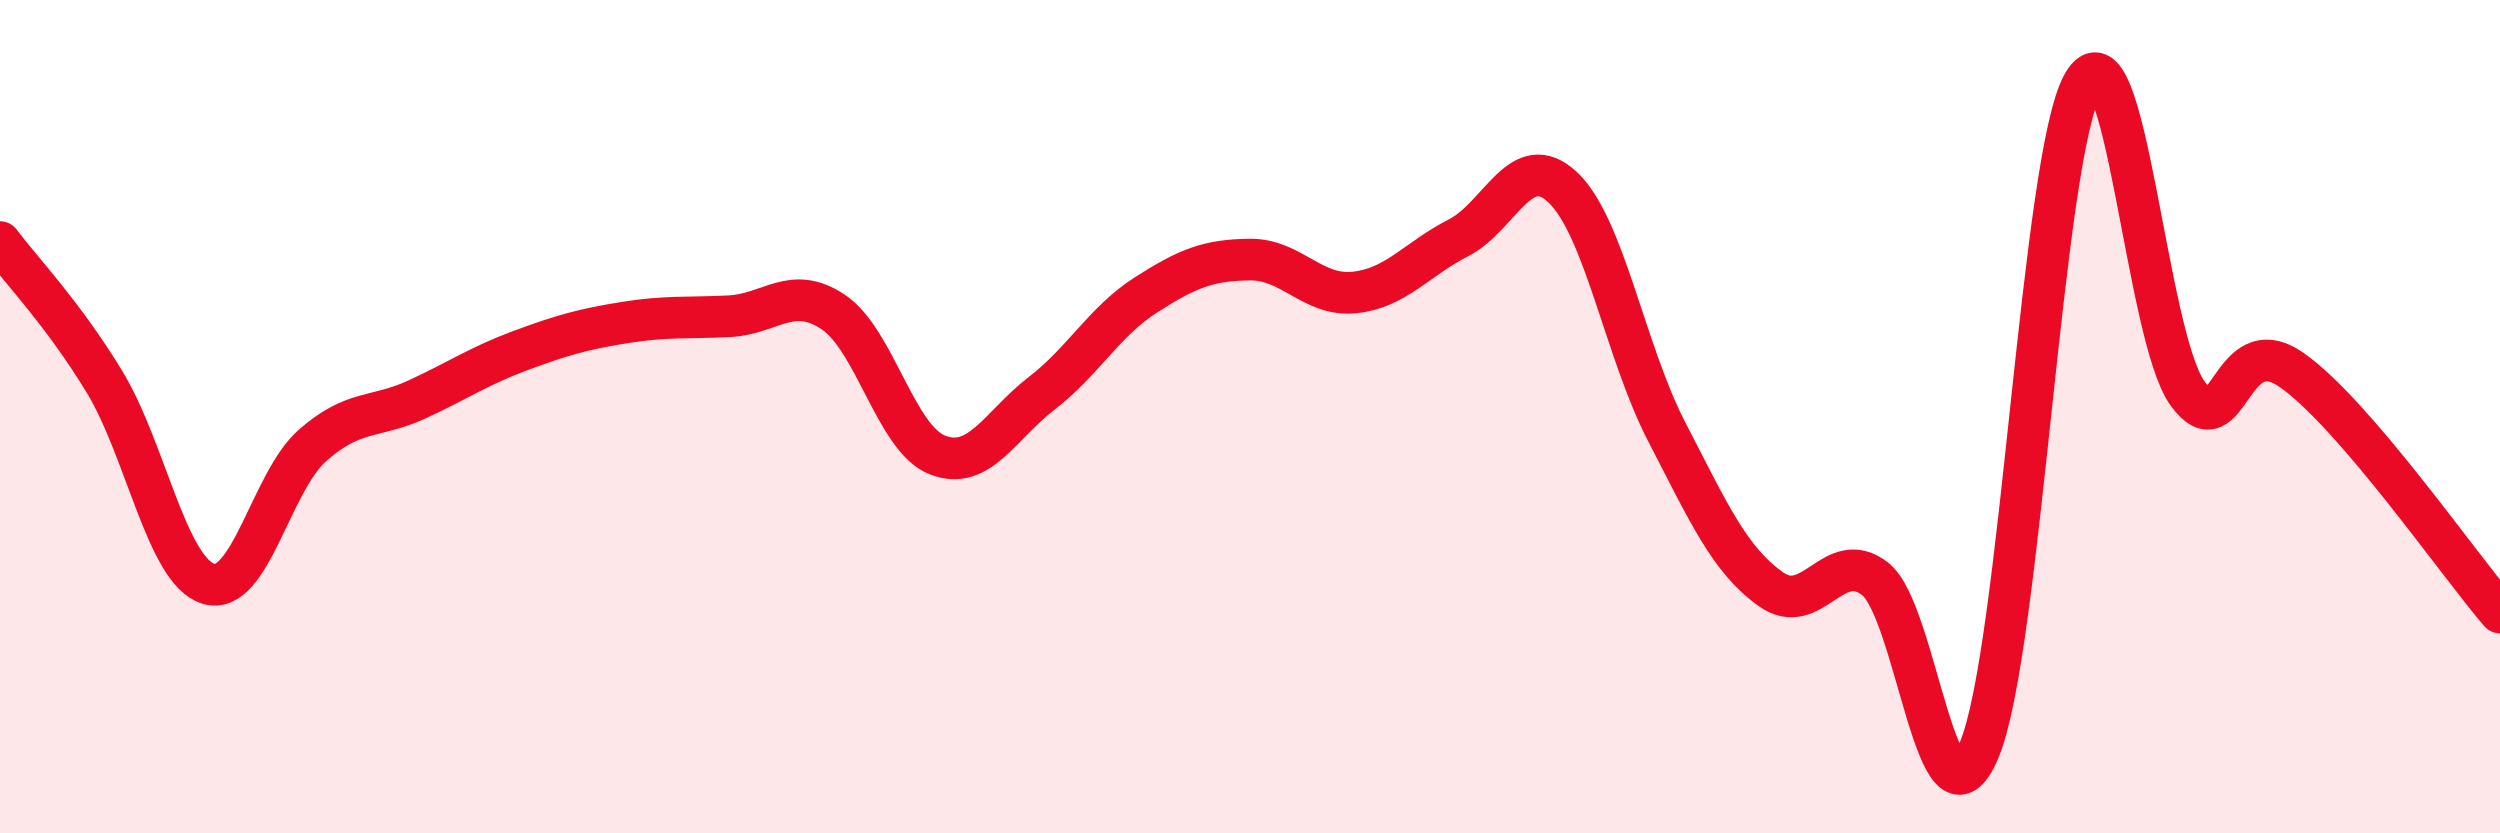 
    <svg width="60" height="20" viewBox="0 0 60 20" xmlns="http://www.w3.org/2000/svg">
      <path
        d="M 0,5.81 C 0.5,6.48 1.5,7.51 2.5,9.15 C 3.5,10.79 4,13.7 5,14.01 C 6,14.32 6.5,11.57 7.5,10.69 C 8.5,9.81 9,10.05 10,9.59 C 11,9.13 11.5,8.78 12.5,8.41 C 13.5,8.04 14,7.9 15,7.74 C 16,7.58 16.5,7.64 17.5,7.59 C 18.5,7.54 19,6.82 20,7.49 C 21,8.16 21.5,10.53 22.5,10.92 C 23.5,11.31 24,10.21 25,9.44 C 26,8.67 26.5,7.72 27.5,7.08 C 28.5,6.44 29,6.24 30,6.23 C 31,6.22 31.5,7.12 32.5,7.02 C 33.5,6.92 34,6.22 35,5.71 C 36,5.2 36.5,3.56 37.5,4.49 C 38.5,5.42 39,8.43 40,10.36 C 41,12.29 41.5,13.43 42.5,14.14 C 43.5,14.85 44,13.12 45,13.89 C 46,14.66 46.5,20.38 47.5,18 C 48.5,15.62 49,3.71 50,2 C 51,0.29 51.5,8.06 52.5,9.44 C 53.5,10.82 53.5,7.83 55,8.88 C 56.5,9.93 59,13.54 60,14.7L60 20L0 20Z"
        fill="#EB0A25"
        opacity="0.1"
        stroke-linecap="round"
        stroke-linejoin="round"
      />
      <path
        d="M 0,5.81 C 0.5,6.48 1.5,7.51 2.5,9.15 C 3.5,10.79 4,13.7 5,14.01 C 6,14.32 6.5,11.57 7.5,10.69 C 8.5,9.81 9,10.05 10,9.59 C 11,9.13 11.5,8.78 12.5,8.41 C 13.5,8.04 14,7.9 15,7.74 C 16,7.58 16.5,7.64 17.5,7.59 C 18.5,7.54 19,6.82 20,7.49 C 21,8.16 21.5,10.53 22.5,10.92 C 23.5,11.31 24,10.21 25,9.44 C 26,8.67 26.5,7.72 27.5,7.08 C 28.5,6.44 29,6.24 30,6.23 C 31,6.22 31.5,7.12 32.5,7.02 C 33.5,6.92 34,6.22 35,5.71 C 36,5.2 36.5,3.56 37.5,4.49 C 38.5,5.42 39,8.43 40,10.36 C 41,12.29 41.5,13.43 42.5,14.14 C 43.5,14.85 44,13.12 45,13.89 C 46,14.66 46.5,20.38 47.5,18 C 48.5,15.62 49,3.71 50,2 C 51,0.29 51.5,8.06 52.5,9.44 C 53.5,10.82 53.5,7.83 55,8.88 C 56.5,9.93 59,13.54 60,14.7"
        stroke="#EB0A25"
        stroke-width="1"
        fill="none"
        stroke-linecap="round"
        stroke-linejoin="round"
      />
    </svg>
  